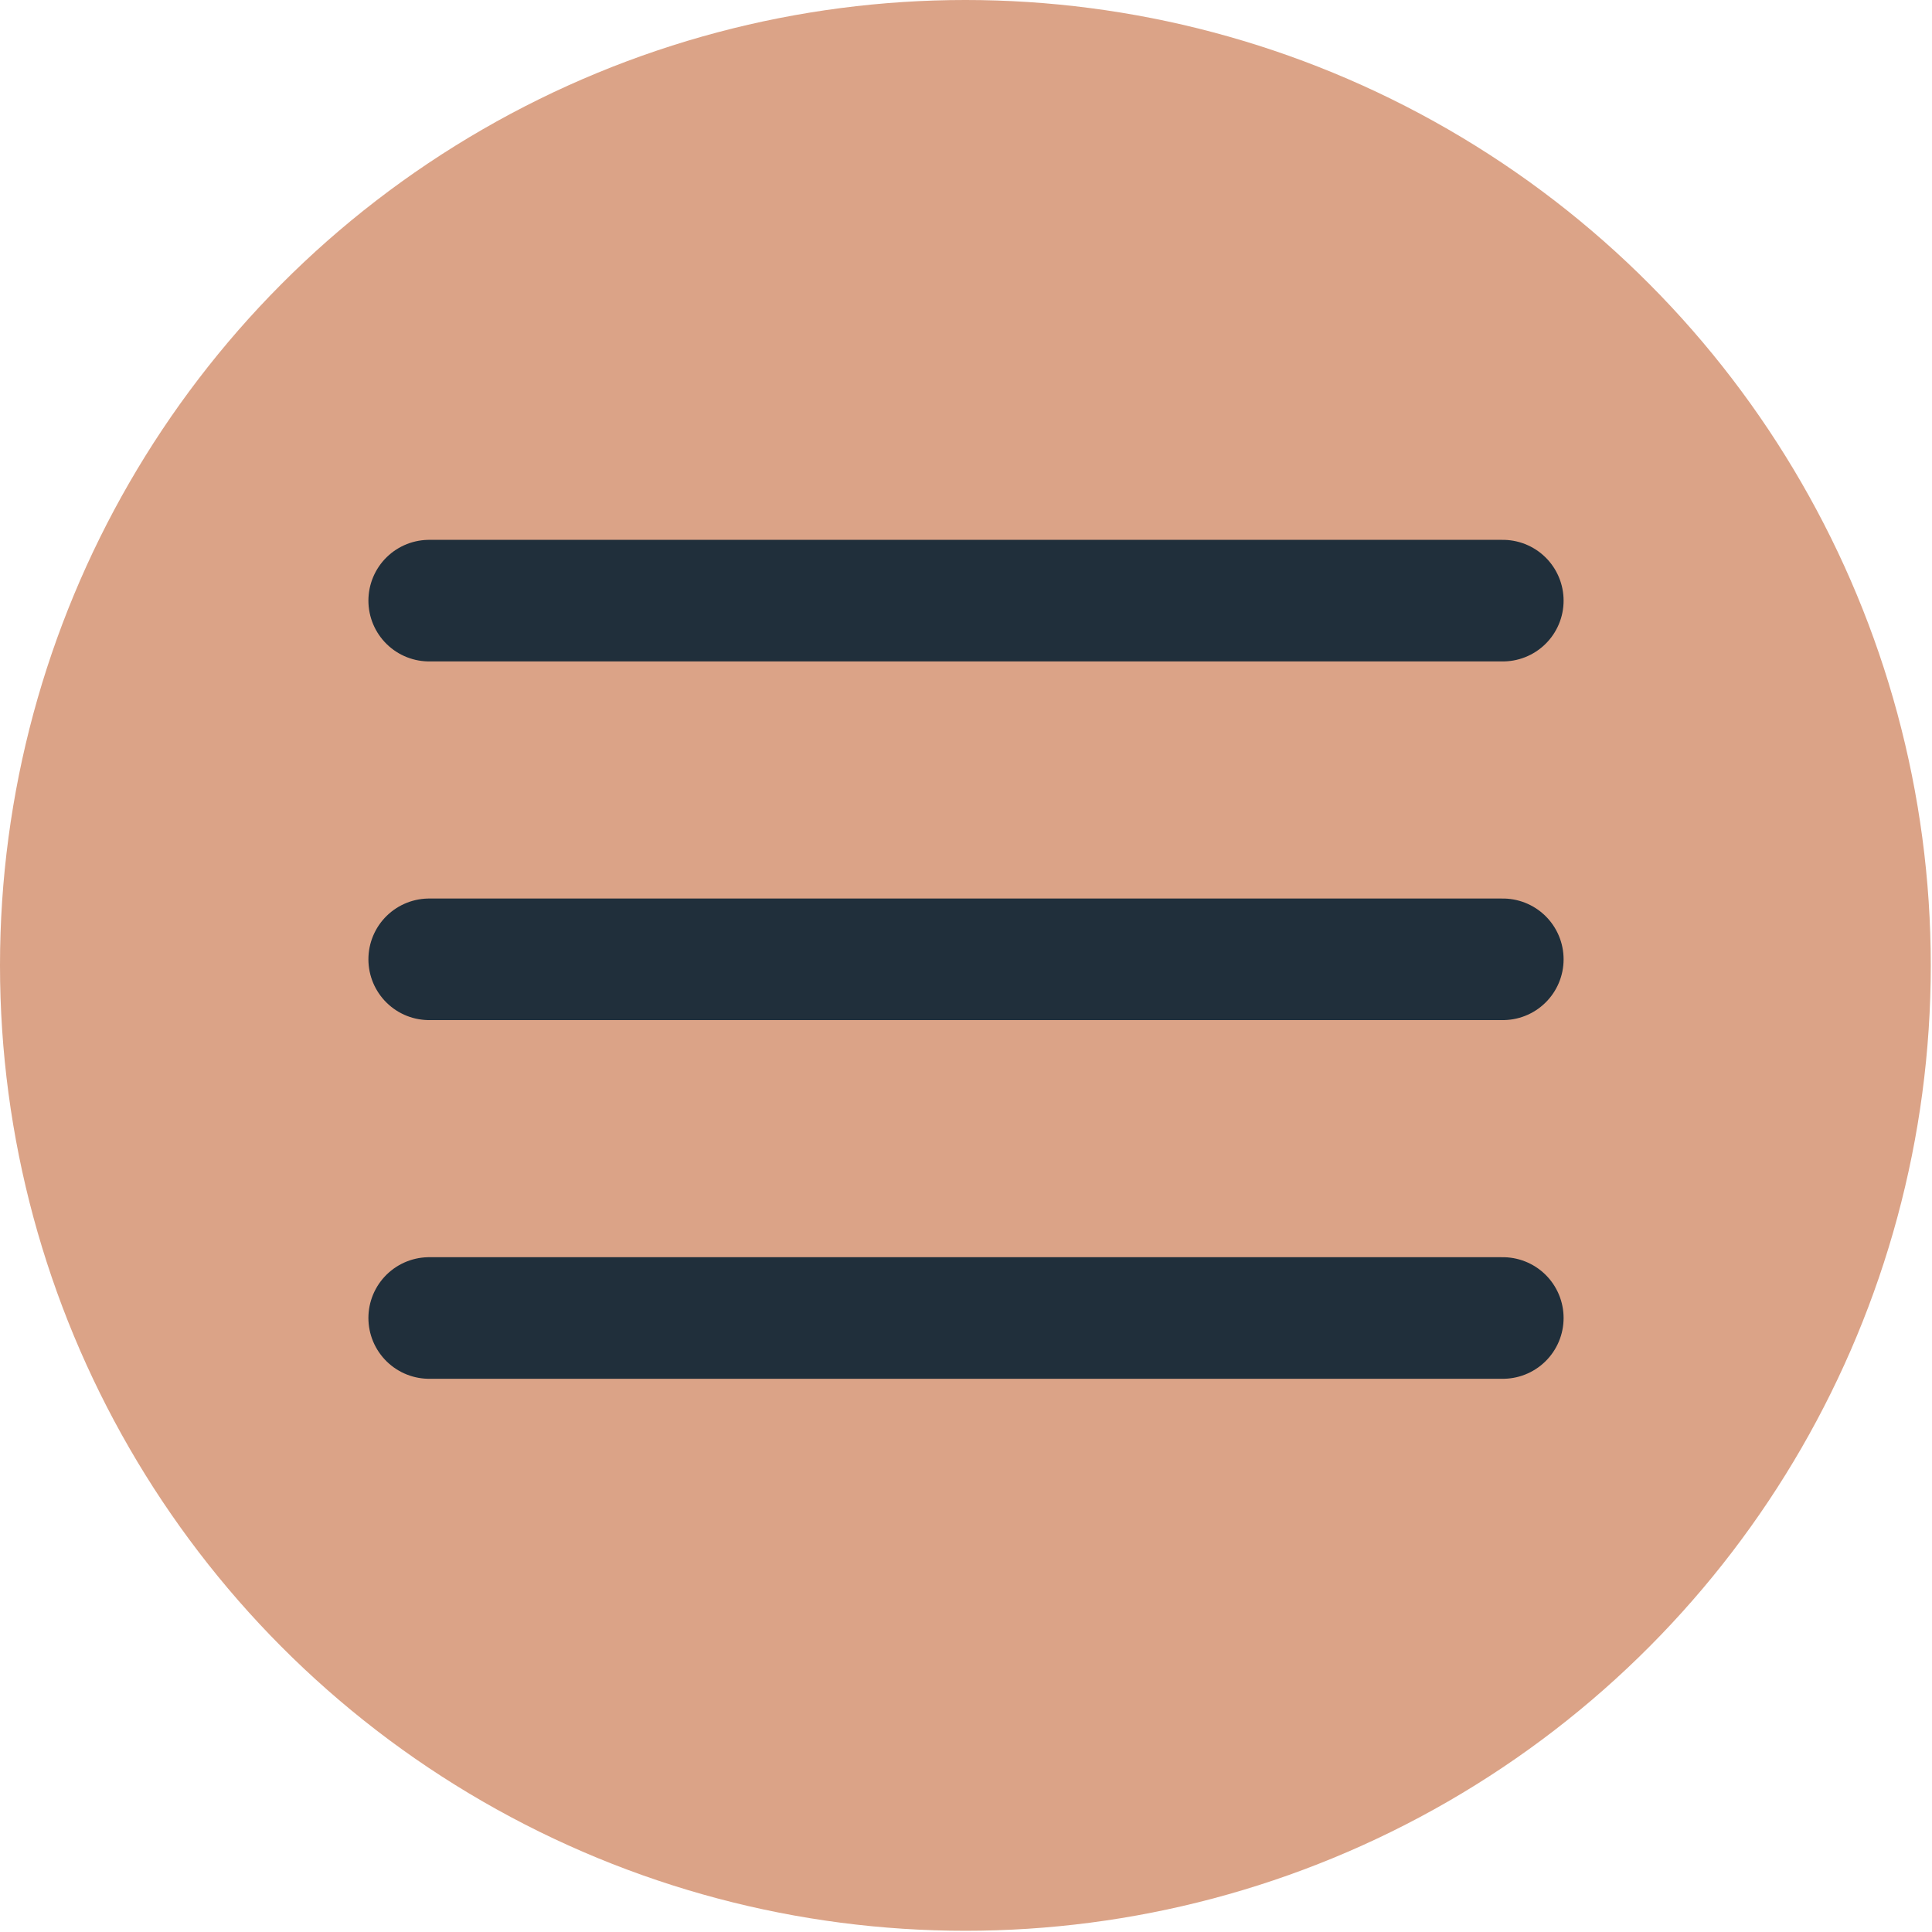 <?xml version="1.0" encoding="UTF-8"?>
<svg xmlns="http://www.w3.org/2000/svg" viewBox="0 0 15.89 15.89">
  <defs>
    <style>
      .svg-browse-1 {
        fill: none;
        stroke: #202f3b;
        stroke-linecap: round;
        stroke-linejoin: round;
      }

      .svg-browse-2 {
        fill: #dba387;
      }
    </style>
  </defs>
  <g id="Fills">
    <circle class="svg-browse-2" cx="7.94" cy="7.94" r="7.94"/>
  </g>
  <g id="Strokes">
    <line class="svg-browse-1" x1="3.53" y1="7.89" x2="12.36" y2="7.89"/>
    <line class="svg-browse-1" x1="3.53" y1="4.94" x2="12.36" y2="4.94"/>
    <line class="svg-browse-1" x1="3.53" y1="10.84" x2="12.36" y2="10.84"/>
  </g>
</svg>